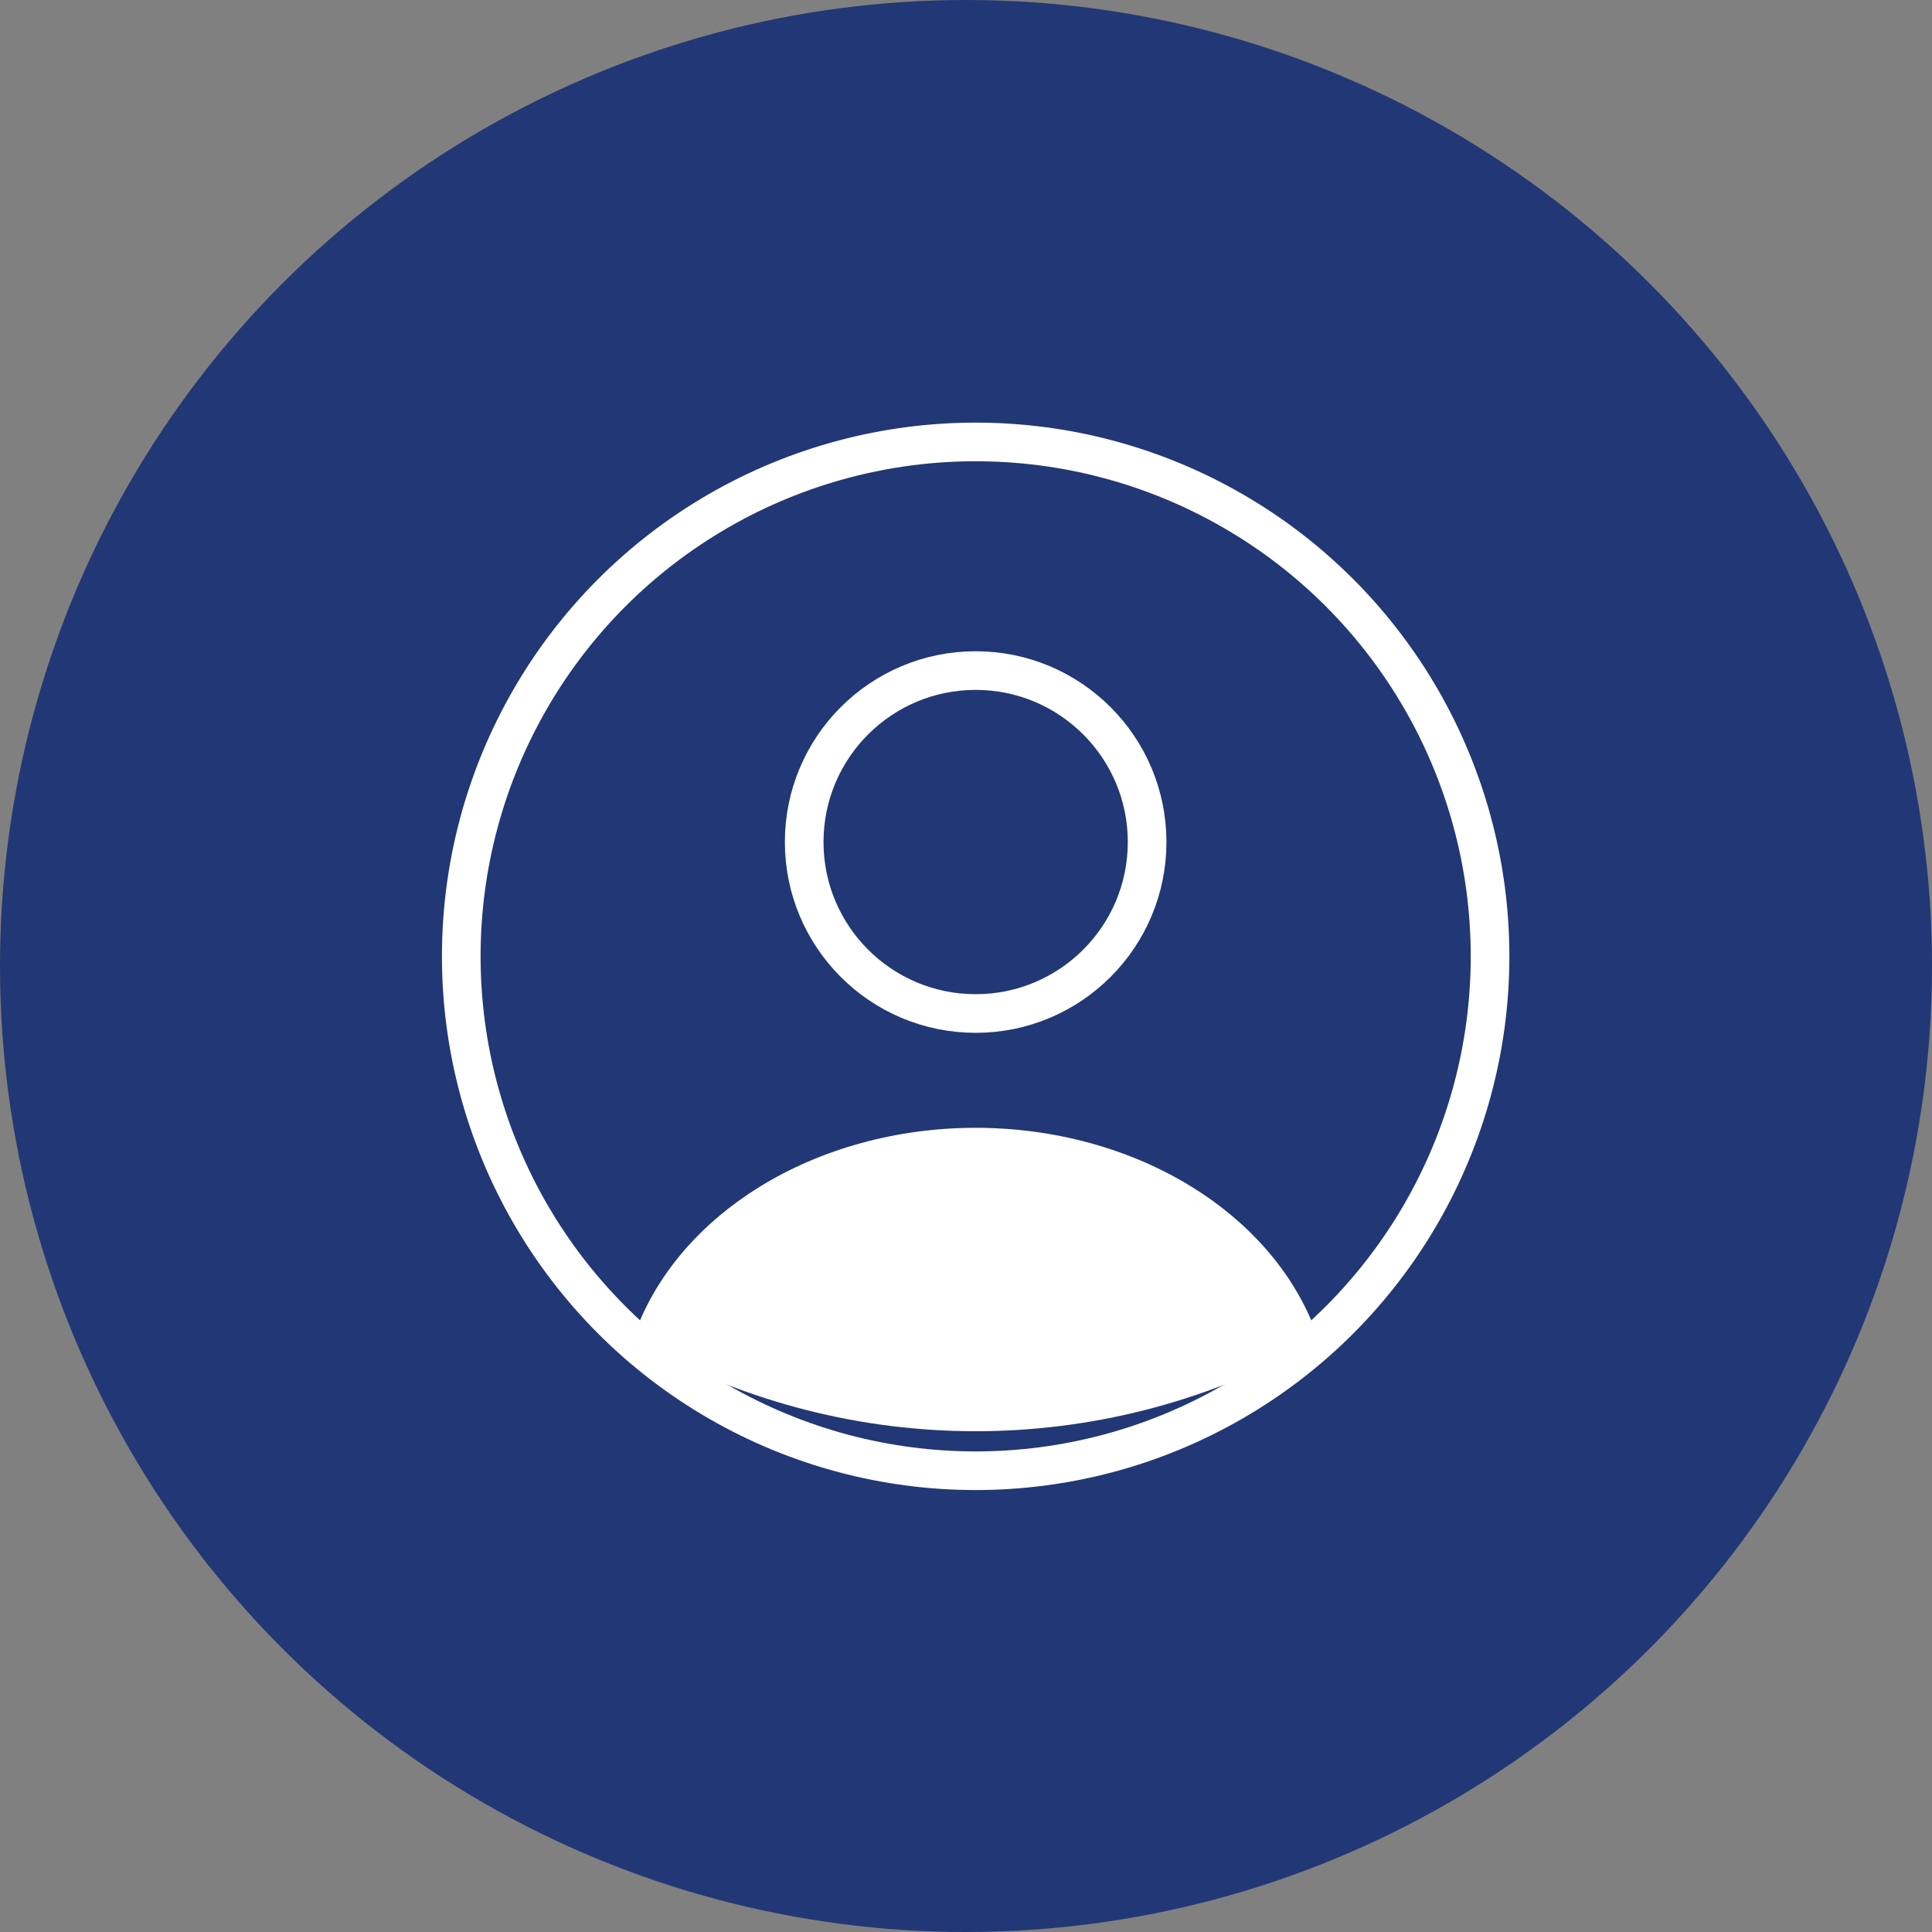 <svg width="100" height="100" viewBox="0 0 100 100" fill="none" xmlns="http://www.w3.org/2000/svg">
<rect x="0" y="0" width="100" height="100" fill="#808080" stroke="none"/>
<circle cx="50" cy="50" r="50" fill="#223775"/>
<ellipse cx="50.5" cy="43.584" rx="8.875" ry="8.875" stroke="white" stroke-width="2" stroke-linecap="round"/>
<circle cx="50.5" cy="49.5" r="26.625" stroke="white" stroke-width="2"/>
<path d="M67.601 69.695C67.977 69.488 68.155 69.041 67.996 68.643C66.855 65.784 64.657 63.266 61.687 61.432C58.477 59.449 54.545 58.375 50.5 58.375C46.455 58.375 42.523 59.449 39.313 61.432C36.343 63.266 34.145 65.784 33.004 68.643C32.845 69.041 33.023 69.488 33.399 69.695V69.695C44.05 75.542 56.95 75.542 67.601 69.695V69.695Z" fill="white"/>
</svg>
